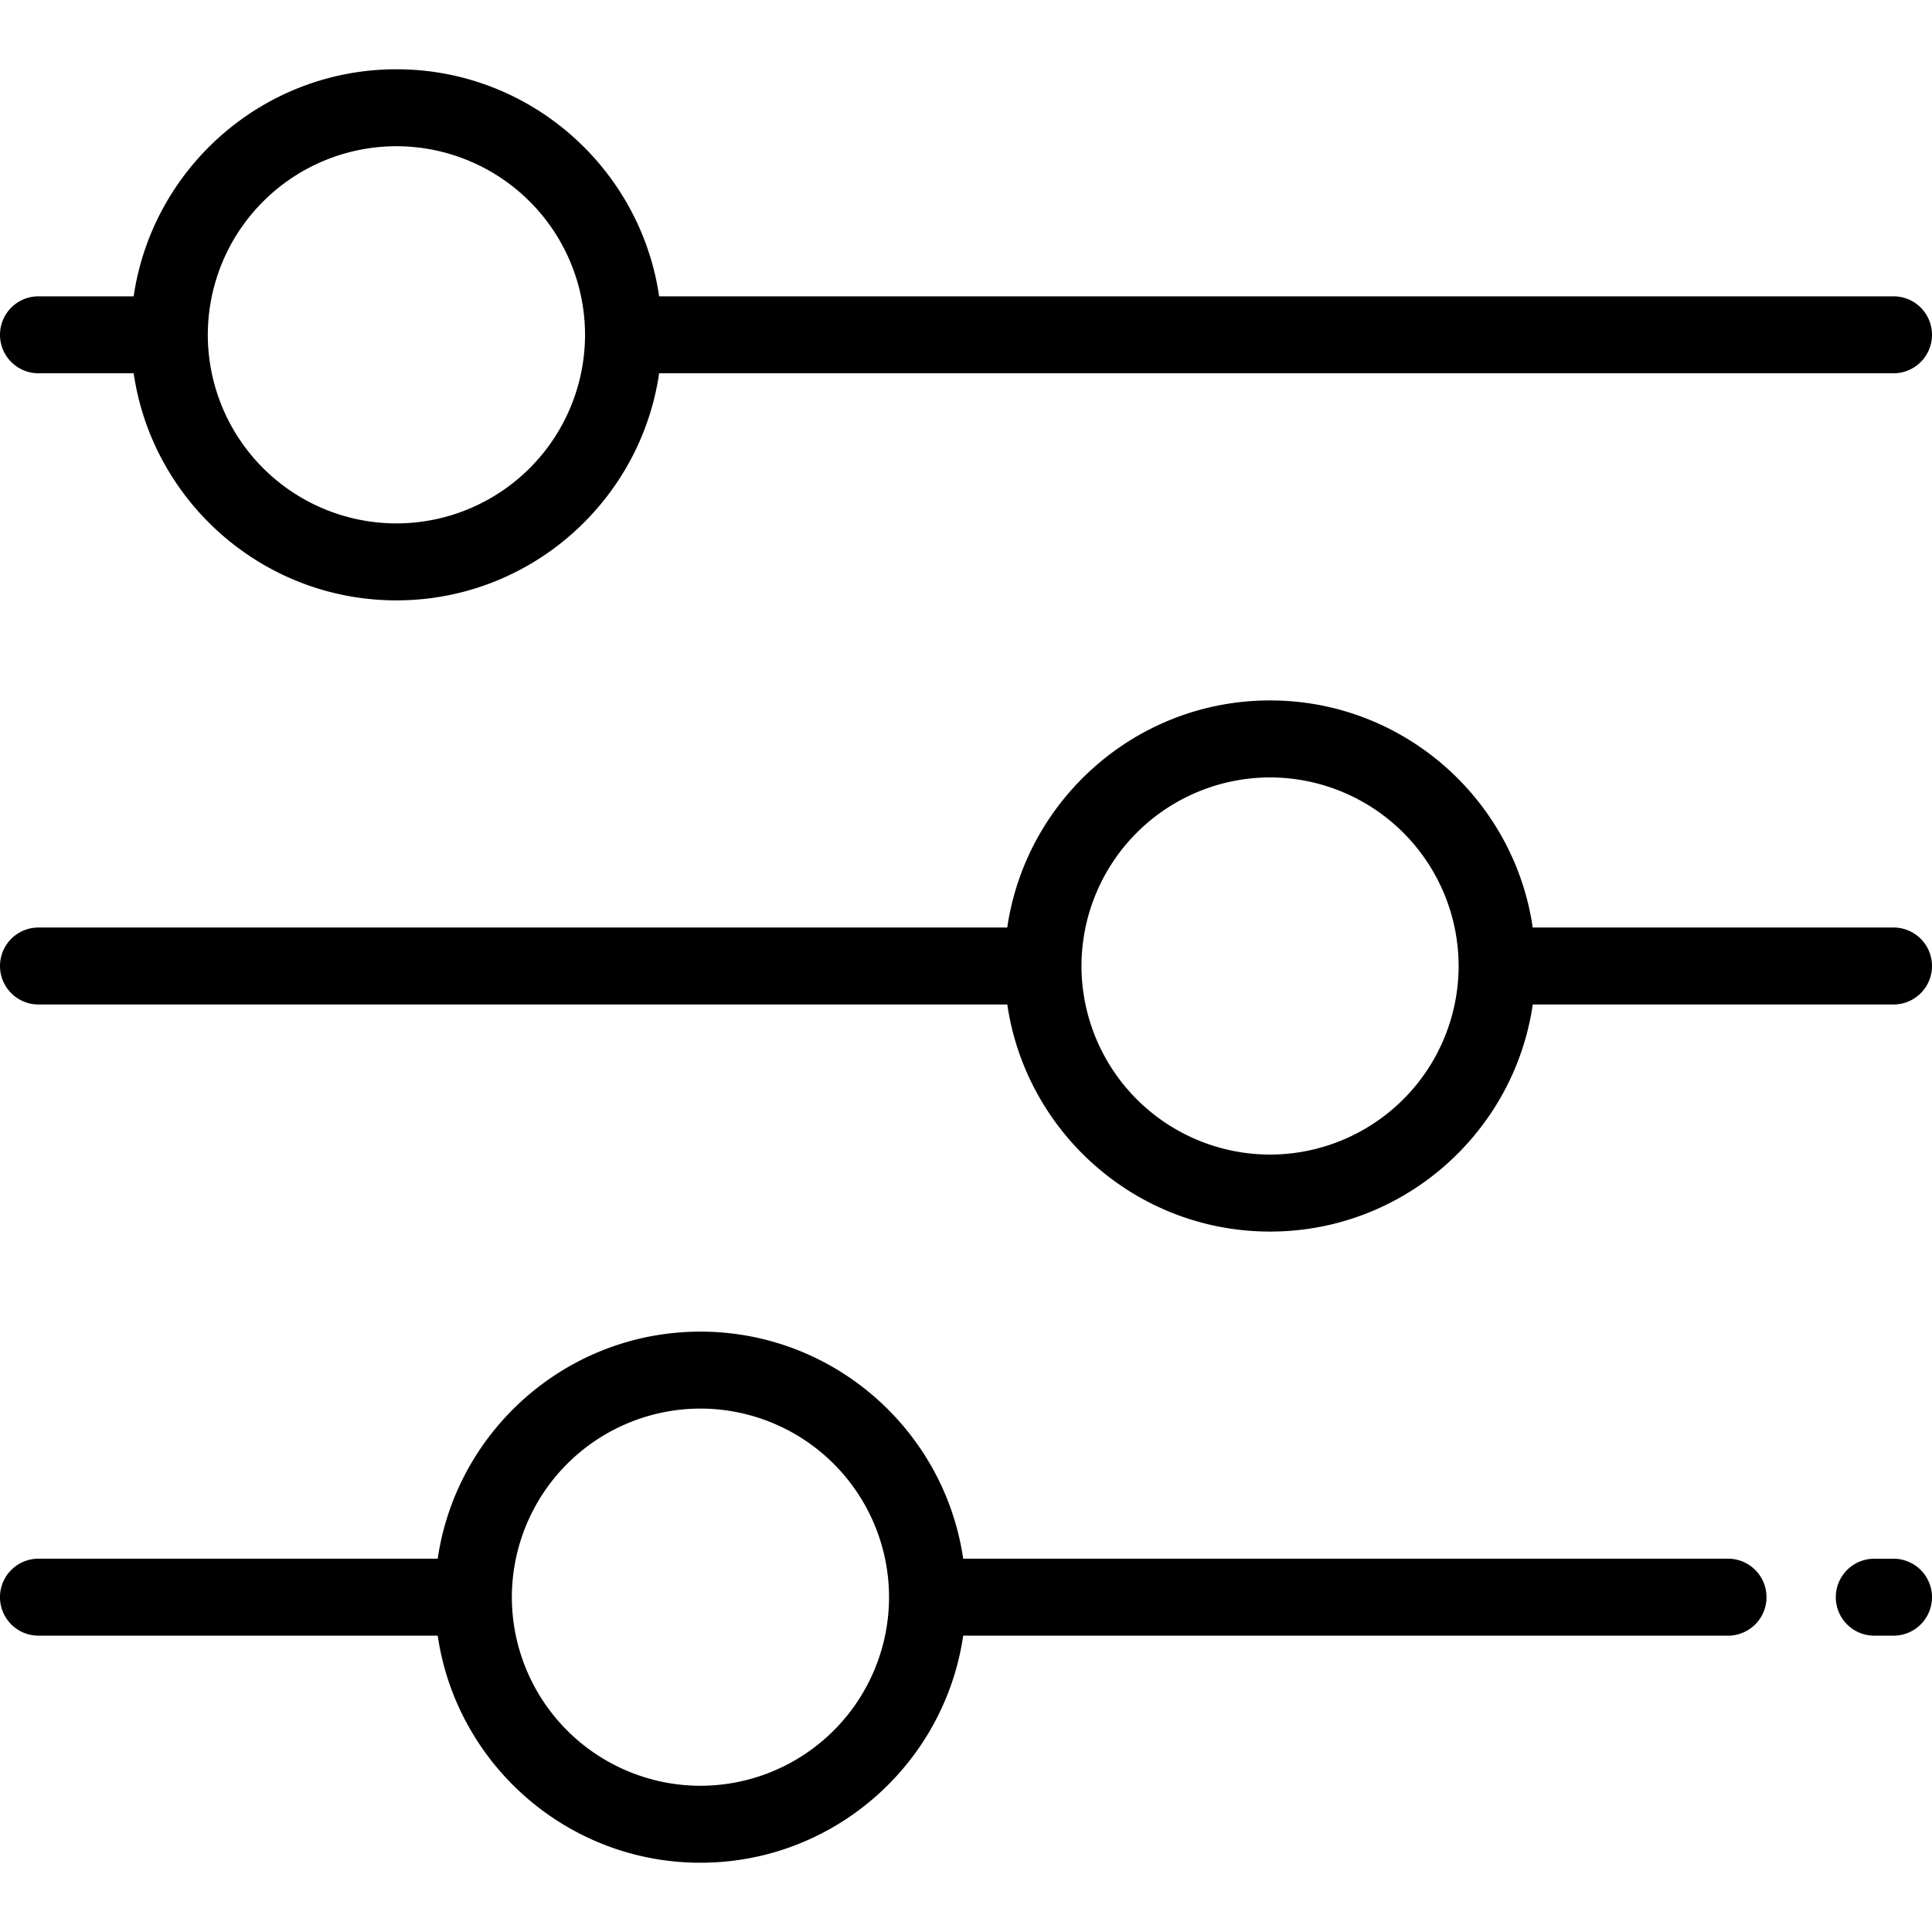 <svg xmlns="http://www.w3.org/2000/svg" width="48" height="48" fill="none"><path fill="#000" d="M47.044 7.362H16.376c-.465-3.186-3.214-5.641-6.527-5.641-3.314 0-6.063 2.455-6.528 5.641H.956a.956.956 0 0 0 0 1.912h2.365c.465 3.187 3.214 5.642 6.528 5.642 3.313 0 6.062-2.455 6.527-5.642h30.668a.956.956 0 0 0 0-1.912ZM9.849 13.004a4.69 4.69 0 0 1-4.686-4.686A4.69 4.69 0 0 1 9.85 3.633a4.69 4.69 0 0 1 4.685 4.685 4.69 4.69 0 0 1-4.685 4.686Zm37.195 10.04H38.08c-.465-3.187-3.214-5.642-6.527-5.642s-6.063 2.456-6.528 5.642H.956a.956.956 0 0 0 0 1.912h24.07c.465 3.186 3.215 5.642 6.528 5.642 3.313 0 6.063-2.456 6.527-5.642h8.963a.956.956 0 0 0 0-1.912Zm-15.49 5.641A4.69 4.69 0 0 1 26.869 24a4.69 4.69 0 0 1 4.685-4.685A4.69 4.69 0 0 1 36.239 24a4.69 4.69 0 0 1-4.685 4.685Zm15.49 10.041h-.478a.956.956 0 1 0 0 1.912h.478a.956.956 0 0 0 0-1.912Zm-4.112-.001H23.93c-.465-3.186-3.215-5.641-6.528-5.641-3.313 0-6.062 2.455-6.527 5.641H.956a.956.956 0 0 0 0 1.913h9.919c.465 3.186 3.214 5.641 6.527 5.641 3.314 0 6.063-2.455 6.528-5.641h19.002a.956.956 0 0 0 0-1.913Zm-25.53 5.642a4.69 4.69 0 0 1-4.685-4.685 4.69 4.69 0 0 1 4.685-4.686 4.69 4.69 0 0 1 4.686 4.685 4.69 4.69 0 0 1-4.686 4.686Z"/></svg>